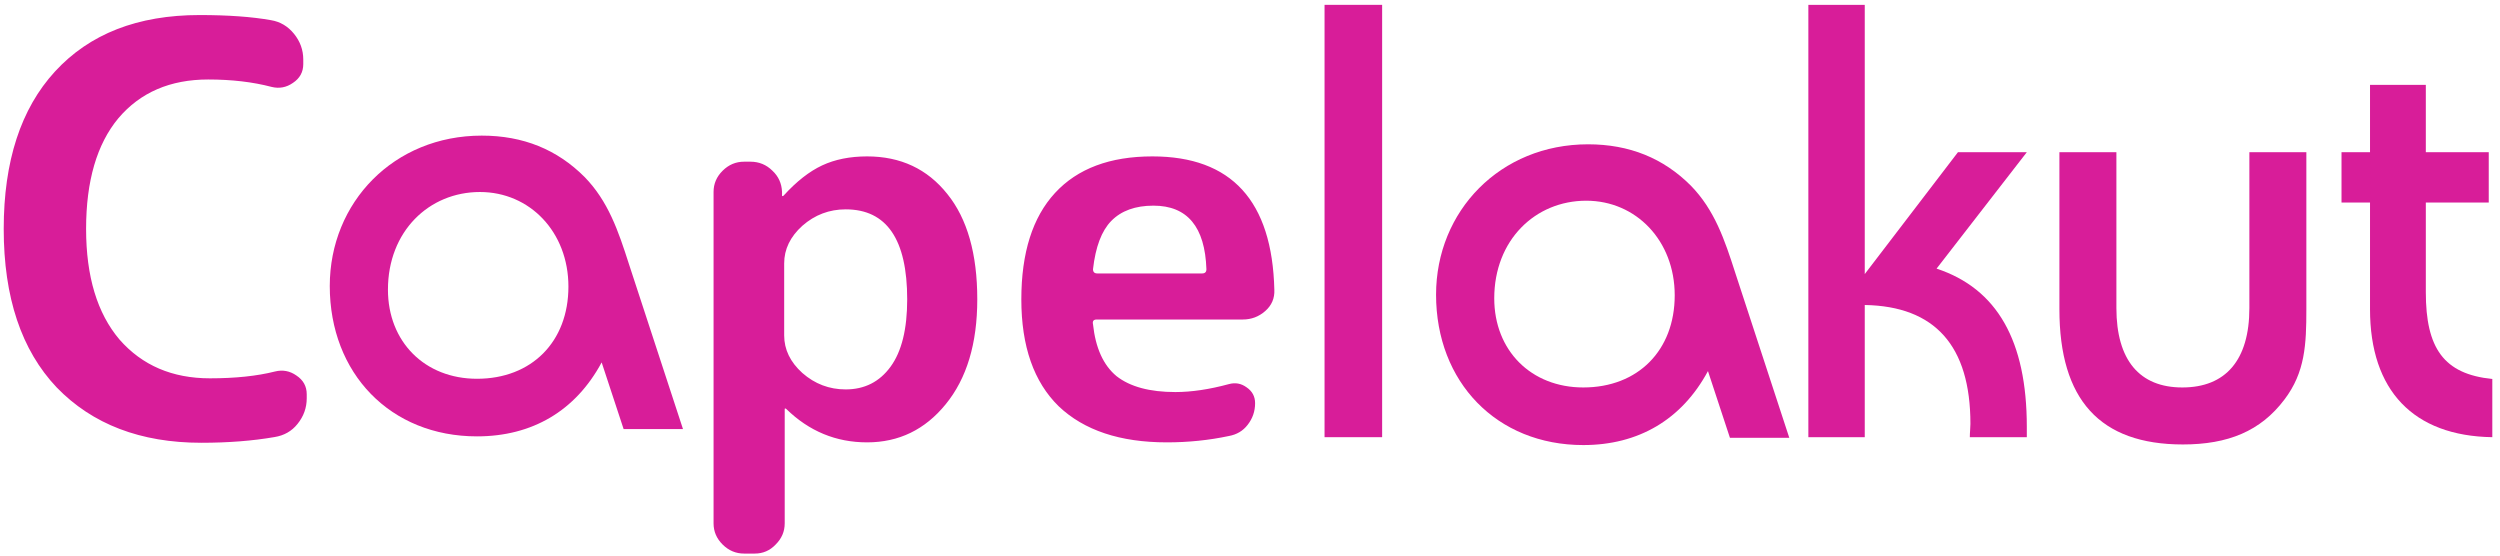 <svg width="315" height="70" viewBox="0 0 315 70" fill="none" xmlns="http://www.w3.org/2000/svg">
<path d="M166.893 55.085H174.149V0.611H166.893V55.085Z" fill="#D81D99"/>
<path d="M199.869 25.289C206.152 25.289 211.014 30.331 211.014 37.208C211.014 44.16 206.377 48.82 199.494 48.82C192.912 48.82 188.275 44.16 188.275 37.59C188.275 30.255 193.436 25.289 199.869 25.289ZM215.203 46.757L217.971 55.162H225.45L218.644 34.381C217.298 30.179 216.025 26.435 213.034 23.379C209.593 19.941 205.329 18.183 200.093 18.183C189.023 18.183 180.944 26.588 180.944 37.131C180.944 48.133 188.574 56.078 199.494 56.078C206.451 56.078 211.912 52.87 215.203 46.757Z" fill="#D81D99"/>
<path d="M227.853 55.085H234.959V38.43C243.785 38.583 248.273 43.548 248.273 53.404C248.273 53.939 248.198 54.474 248.198 55.085H255.379C255.379 54.627 255.379 54.245 255.379 53.786C255.379 42.938 251.639 36.367 244.009 33.846L255.379 19.177H246.702L234.959 34.533V0.611H227.853V55.085Z" fill="#D81D99"/>
<path d="M266.666 19.177H259.485V38.965C259.485 50.348 264.571 56.002 275.043 56.002C280.728 56.002 284.842 54.321 287.834 50.348C290.452 46.91 290.601 43.396 290.601 38.965V19.177H283.421V38.812C283.421 45.382 280.429 48.82 274.969 48.82C269.583 48.82 266.666 45.382 266.666 38.812V19.177Z" fill="#D81D99"/>
<path d="M295.031 25.518H298.622V38.965C298.622 49.202 304.083 54.932 314.031 55.085V47.751C307.897 47.139 305.654 43.854 305.654 36.826V25.518H313.582V19.177H305.654V10.696H298.622V19.177H295.031V25.518Z" fill="#D81D99"/>
<path d="M60.475 24.193C66.759 24.193 71.621 29.236 71.621 36.112C71.621 43.065 66.983 47.725 60.101 47.725C53.519 47.725 48.881 43.065 48.881 36.494C48.881 29.16 54.042 24.193 60.475 24.193ZM75.809 45.663L78.577 54.066H86.057L79.25 33.285C77.904 29.083 76.632 25.34 73.64 22.284C70.199 18.846 65.936 17.088 60.7 17.088C49.629 17.088 41.551 25.492 41.551 36.036C41.551 47.038 49.181 54.983 60.101 54.983C67.058 54.983 72.518 51.775 75.809 45.663Z" fill="#D81D99"/>
<path d="M25.365 55.789C17.719 55.789 11.646 53.466 7.146 48.819C2.694 44.124 0.468 37.465 0.468 28.843C0.468 20.315 2.621 13.704 6.928 9.01C11.283 4.267 17.356 1.896 25.147 1.896C28.728 1.896 31.728 2.111 34.147 2.542C35.309 2.734 36.277 3.309 37.051 4.267C37.825 5.225 38.212 6.303 38.212 7.501V8.075C38.212 9.081 37.777 9.872 36.906 10.447C36.083 11.022 35.188 11.189 34.22 10.95C31.849 10.327 29.188 10.016 26.236 10.016C21.445 10.016 17.671 11.644 14.912 14.902C12.203 18.16 10.848 22.806 10.848 28.843C10.848 34.831 12.251 39.477 15.057 42.783C17.913 46.041 21.711 47.669 26.453 47.669C29.647 47.669 32.381 47.382 34.656 46.807C35.623 46.568 36.519 46.735 37.341 47.31C38.212 47.885 38.648 48.675 38.648 49.681V50.184C38.648 51.382 38.261 52.46 37.486 53.418C36.761 54.328 35.793 54.879 34.583 55.071C31.825 55.55 28.752 55.789 25.365 55.789ZM98.806 33.185V42.26C98.806 44.039 99.57 45.618 101.097 46.997C102.67 48.376 104.49 49.066 106.556 49.066C108.938 49.066 110.825 48.109 112.218 46.196C113.612 44.283 114.307 41.459 114.307 37.722C114.307 30.16 111.724 26.379 106.556 26.379C104.49 26.379 102.67 27.068 101.097 28.447C99.57 29.826 98.806 31.405 98.806 33.185ZM93.751 69.75C92.717 69.75 91.819 69.372 91.055 68.616C90.291 67.86 89.909 66.97 89.909 65.947V24.177C89.909 23.154 90.291 22.264 91.055 21.508C91.819 20.752 92.717 20.373 93.751 20.373H94.559C95.638 20.373 96.559 20.752 97.323 21.508C98.087 22.22 98.491 23.109 98.536 24.177V24.644C98.536 24.688 98.559 24.711 98.603 24.711C98.648 24.711 98.693 24.688 98.738 24.644C100.356 22.865 101.973 21.597 103.591 20.84C105.208 20.084 107.096 19.706 109.252 19.706C113.477 19.706 116.847 21.285 119.362 24.444C121.879 27.558 123.137 31.984 123.137 37.722C123.137 43.283 121.812 47.687 119.16 50.934C116.554 54.137 113.252 55.738 109.252 55.738C105.343 55.738 101.951 54.337 99.075 51.534C99.03 51.49 98.985 51.468 98.941 51.468C98.896 51.468 98.873 51.49 98.873 51.534V65.947C98.873 66.97 98.491 67.86 97.727 68.616C97.008 69.372 96.132 69.75 95.099 69.75H93.751ZM145.336 25.912C143.044 25.912 141.27 26.557 140.011 27.847C138.798 29.092 138.035 31.116 137.719 33.919C137.719 34.275 137.9 34.453 138.258 34.453H151.469C151.829 34.453 152.008 34.275 152.008 33.919C151.829 28.581 149.605 25.912 145.336 25.912ZM147.021 55.738C141.135 55.738 136.596 54.226 133.406 51.201C130.261 48.131 128.688 43.638 128.688 37.722C128.688 31.85 130.103 27.38 132.934 24.31C135.765 21.241 139.854 19.706 145.201 19.706C155.176 19.706 160.298 25.311 160.568 36.521C160.614 37.589 160.231 38.478 159.422 39.19C158.613 39.902 157.67 40.258 156.591 40.258H138.191C137.787 40.258 137.63 40.458 137.719 40.858C138.035 43.839 139.023 46.018 140.685 47.397C142.393 48.732 144.864 49.399 148.099 49.399C150.121 49.399 152.368 49.066 154.839 48.398C155.648 48.176 156.389 48.309 157.063 48.799C157.783 49.288 158.142 49.955 158.142 50.8C158.142 51.824 157.827 52.735 157.198 53.536C156.614 54.292 155.828 54.759 154.839 54.937C152.323 55.471 149.717 55.738 147.021 55.738Z" fill="#D81D99"/>
</svg>
